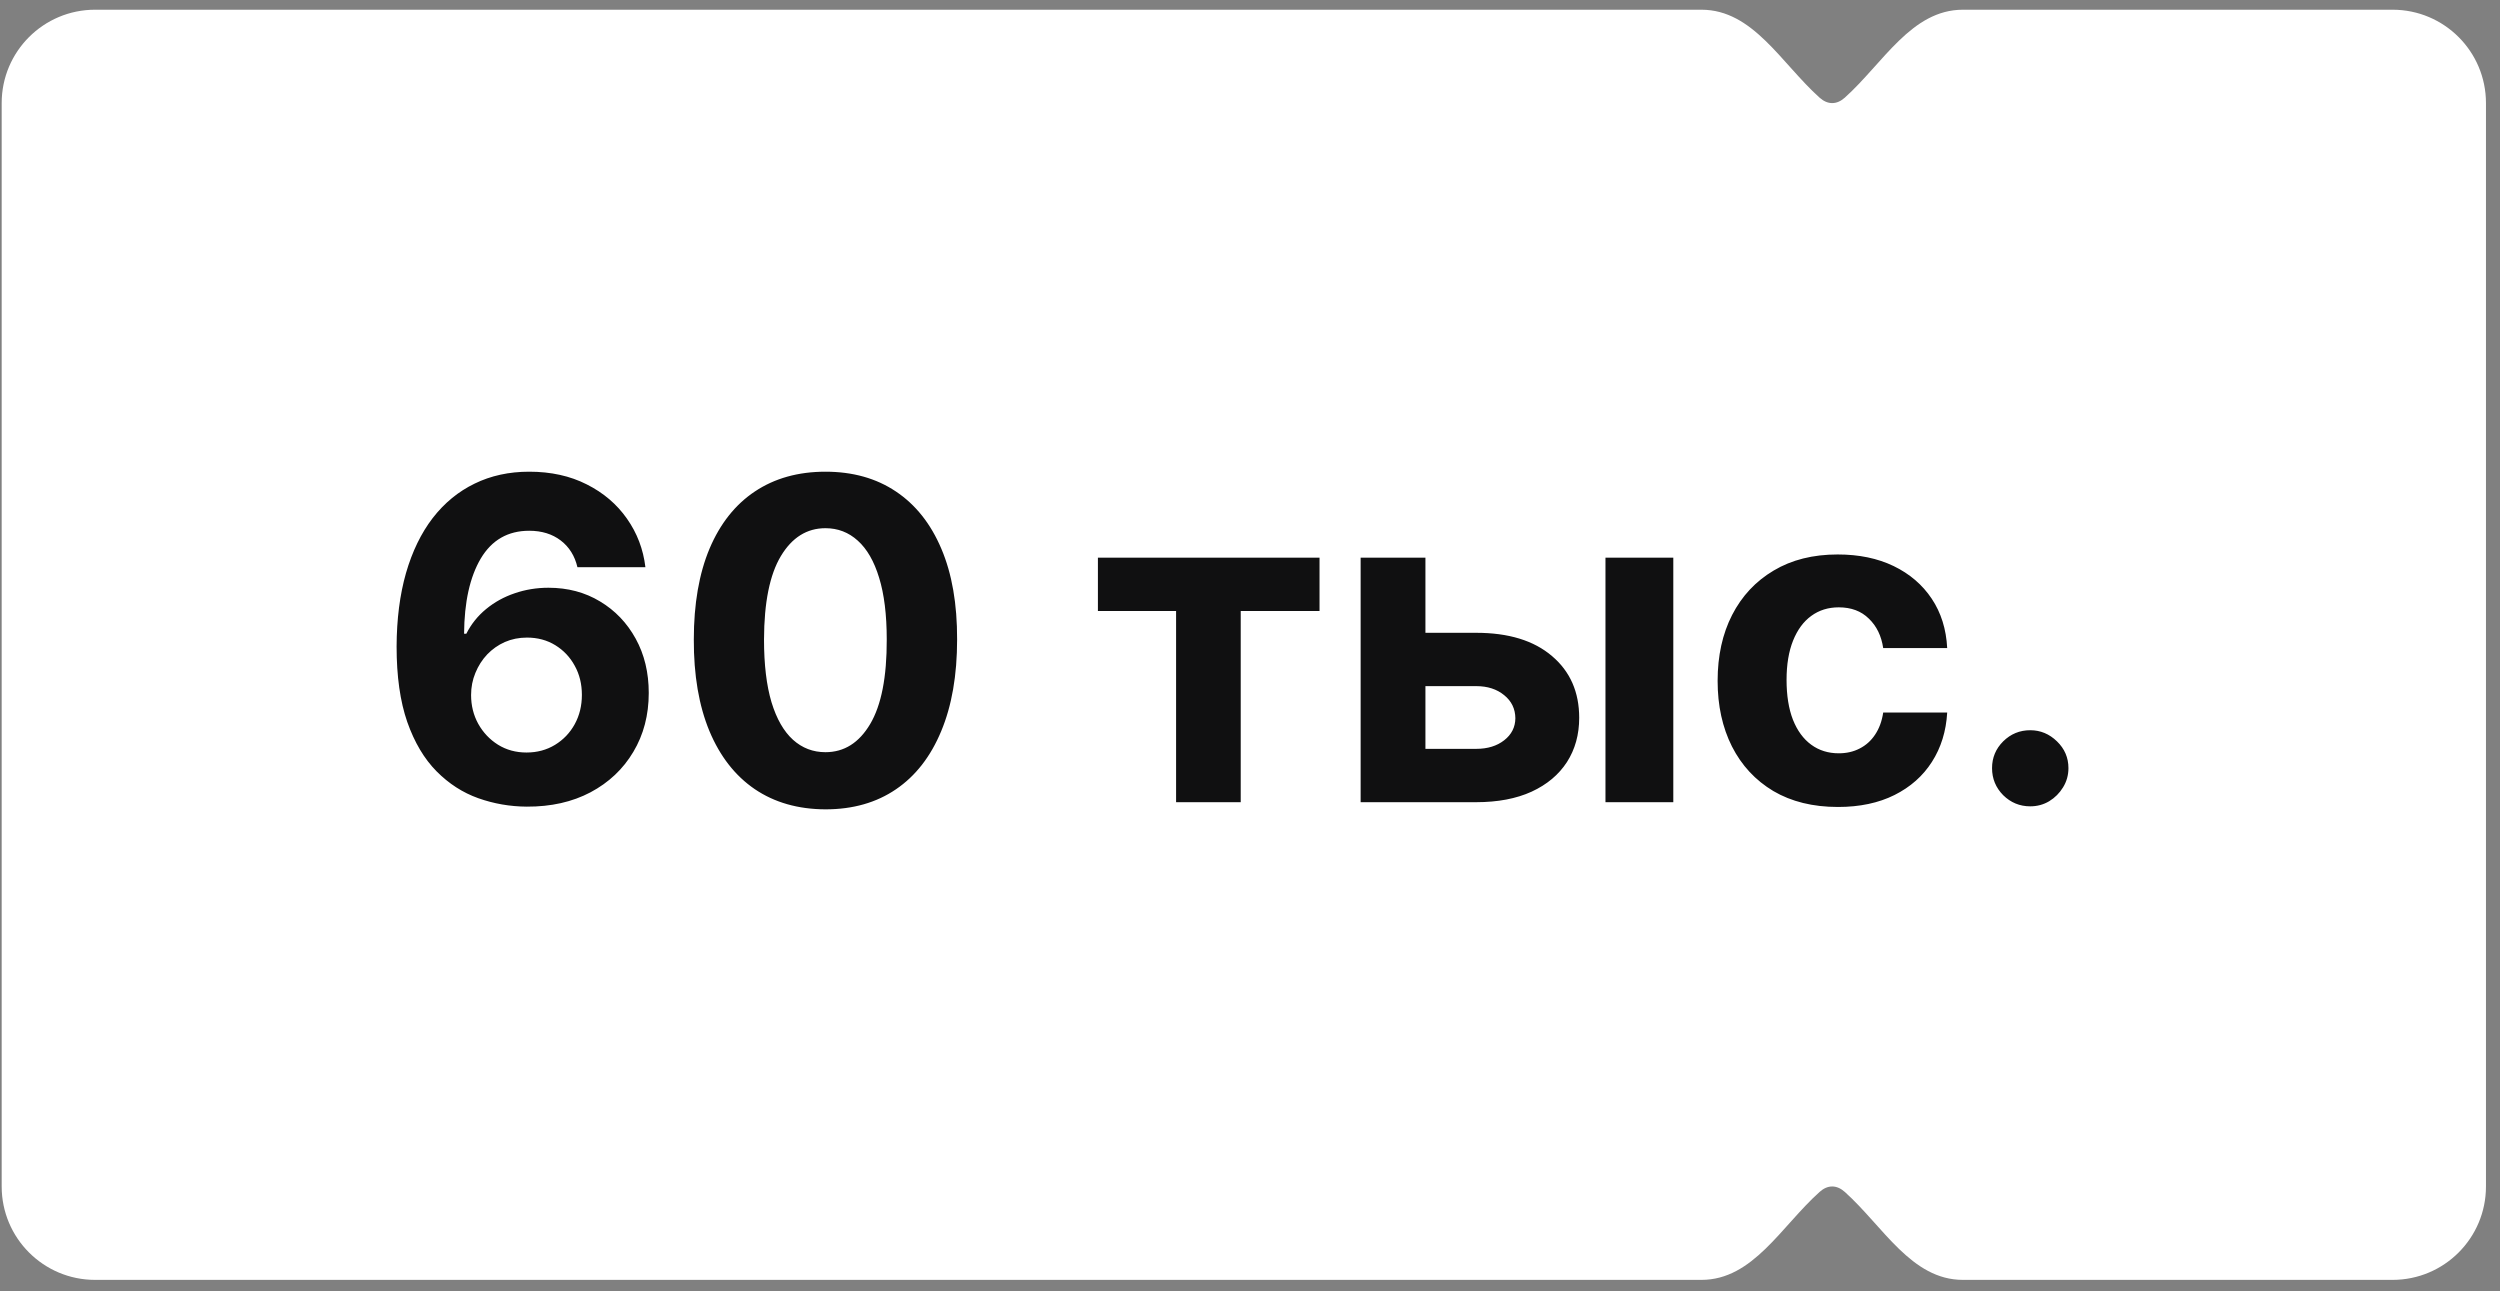 <?xml version="1.0" encoding="UTF-8"?> <svg xmlns="http://www.w3.org/2000/svg" width="122" height="63" viewBox="0 0 122 63" fill="none"><rect x="0" y="0" width="122" height="63" fill="#808080" stroke="none"/><path fill-rule="evenodd" clip-rule="evenodd" d="M95.792 0.474C93.275 0.474 91.9 3.083 90.027 4.765C89.835 4.937 89.627 5.031 89.411 5.031C89.195 5.031 88.987 4.937 88.795 4.765C86.921 3.083 85.547 0.474 83.03 0.474L4.64 0.474C2.123 0.474 0.082 2.514 0.082 5.031V57.9C0.082 60.417 2.123 62.458 4.64 62.458H83.03C85.547 62.458 86.921 59.848 88.795 58.167C88.987 57.994 89.195 57.9 89.411 57.9C89.627 57.9 89.834 57.994 90.027 58.167C91.9 59.848 93.274 62.458 95.791 62.458H116.758C119.275 62.458 121.315 60.417 121.315 57.9V5.031C121.315 2.514 119.275 0.474 116.758 0.474L95.792 0.474Z" fill="white"></path><path d="M25.708 39.364C24.89 39.359 24.1 39.222 23.339 38.952C22.583 38.683 21.904 38.245 21.303 37.639C20.703 37.033 20.226 36.231 19.874 35.231C19.527 34.231 19.354 33.004 19.354 31.549C19.359 30.212 19.512 29.019 19.812 27.967C20.117 26.911 20.552 26.015 21.117 25.279C21.687 24.544 22.368 23.985 23.16 23.601C23.953 23.213 24.841 23.019 25.825 23.019C26.887 23.019 27.824 23.226 28.637 23.64C29.45 24.049 30.103 24.606 30.595 25.31C31.092 26.015 31.392 26.805 31.496 27.68H28.179C28.049 27.126 27.777 26.691 27.363 26.375C26.949 26.059 26.436 25.901 25.825 25.901C24.789 25.901 24.002 26.351 23.463 27.253C22.93 28.154 22.658 29.379 22.647 30.927H22.756C22.994 30.456 23.316 30.055 23.72 29.723C24.129 29.386 24.592 29.13 25.11 28.954C25.633 28.773 26.185 28.682 26.765 28.682C27.707 28.682 28.547 28.905 29.282 29.35C30.017 29.79 30.597 30.396 31.022 31.168C31.447 31.94 31.659 32.823 31.659 33.817C31.659 34.894 31.408 35.853 30.906 36.692C30.408 37.531 29.712 38.188 28.816 38.665C27.925 39.136 26.889 39.369 25.708 39.364ZM25.693 36.723C26.211 36.723 26.674 36.598 27.083 36.35C27.492 36.101 27.814 35.764 28.047 35.34C28.28 34.915 28.396 34.439 28.396 33.91C28.396 33.382 28.28 32.908 28.047 32.489C27.819 32.069 27.503 31.735 27.099 31.486C26.695 31.238 26.234 31.114 25.716 31.114C25.328 31.114 24.968 31.186 24.636 31.331C24.31 31.476 24.023 31.678 23.774 31.937C23.53 32.196 23.339 32.496 23.199 32.838C23.059 33.175 22.989 33.535 22.989 33.918C22.989 34.431 23.106 34.9 23.339 35.324C23.577 35.749 23.898 36.088 24.302 36.342C24.711 36.596 25.175 36.723 25.693 36.723ZM40.282 39.496C38.946 39.491 37.796 39.162 36.833 38.51C35.875 37.857 35.137 36.912 34.619 35.674C34.106 34.436 33.852 32.947 33.858 31.207C33.858 29.472 34.114 27.993 34.627 26.771C35.145 25.549 35.883 24.619 36.841 23.982C37.804 23.34 38.951 23.019 40.282 23.019C41.613 23.019 42.758 23.34 43.716 23.982C44.679 24.624 45.42 25.556 45.938 26.779C46.456 27.996 46.712 29.472 46.707 31.207C46.707 32.952 46.448 34.444 45.93 35.682C45.417 36.919 44.682 37.865 43.724 38.517C42.766 39.17 41.619 39.496 40.282 39.496ZM40.282 36.707C41.194 36.707 41.922 36.249 42.465 35.332C43.009 34.415 43.279 33.04 43.273 31.207C43.273 30 43.149 28.995 42.901 28.193C42.657 27.39 42.31 26.787 41.859 26.383C41.414 25.979 40.888 25.776 40.282 25.776C39.376 25.776 38.651 26.23 38.107 27.136C37.563 28.042 37.289 29.399 37.284 31.207C37.284 32.429 37.405 33.449 37.649 34.268C37.897 35.081 38.247 35.692 38.698 36.101C39.148 36.505 39.676 36.707 40.282 36.707ZM53.578 29.816V27.214H64.393V29.816H60.547V39.147H57.393V29.816H53.578ZM68.473 30.881H72.039C73.619 30.881 74.851 31.259 75.737 32.015C76.623 32.766 77.065 33.77 77.065 35.029C77.065 35.847 76.866 36.567 76.467 37.189C76.068 37.805 75.493 38.287 74.742 38.634C73.992 38.976 73.09 39.147 72.039 39.147H66.399V27.214H69.561V36.544H72.039C72.593 36.544 73.049 36.404 73.406 36.124C73.764 35.845 73.945 35.487 73.95 35.052C73.945 34.591 73.764 34.216 73.406 33.926C73.049 33.631 72.593 33.483 72.039 33.483H68.473V30.881ZM78.347 39.147V27.214H81.657V39.147H78.347ZM89.693 39.38C88.471 39.38 87.42 39.121 86.539 38.603C85.664 38.08 84.991 37.355 84.519 36.427C84.053 35.5 83.82 34.434 83.82 33.227C83.82 32.005 84.056 30.932 84.527 30.011C85.004 29.083 85.68 28.361 86.555 27.843C87.43 27.32 88.471 27.058 89.678 27.058C90.719 27.058 91.63 27.247 92.412 27.625C93.194 28.004 93.813 28.534 94.269 29.218C94.725 29.902 94.976 30.704 95.023 31.626H91.9C91.812 31.031 91.579 30.552 91.2 30.189C90.828 29.821 90.338 29.638 89.732 29.638C89.219 29.638 88.771 29.777 88.388 30.057C88.01 30.332 87.715 30.733 87.502 31.261C87.29 31.79 87.184 32.429 87.184 33.18C87.184 33.941 87.288 34.589 87.495 35.122C87.707 35.656 88.005 36.062 88.388 36.342C88.771 36.622 89.219 36.761 89.732 36.761C90.11 36.761 90.45 36.684 90.75 36.528C91.055 36.373 91.307 36.148 91.503 35.853C91.705 35.552 91.838 35.192 91.9 34.773H95.023C94.971 35.684 94.722 36.487 94.277 37.181C93.837 37.87 93.228 38.408 92.451 38.797C91.674 39.185 90.755 39.38 89.693 39.38ZM99.076 39.349C98.563 39.349 98.123 39.167 97.755 38.805C97.393 38.437 97.212 37.997 97.212 37.484C97.212 36.976 97.393 36.541 97.755 36.179C98.123 35.816 98.563 35.635 99.076 35.635C99.573 35.635 100.008 35.816 100.381 36.179C100.754 36.541 100.94 36.976 100.94 37.484C100.94 37.826 100.852 38.139 100.676 38.424C100.505 38.704 100.28 38.929 100 39.1C99.721 39.266 99.413 39.349 99.076 39.349Z" fill="#101011"></path></svg> 
